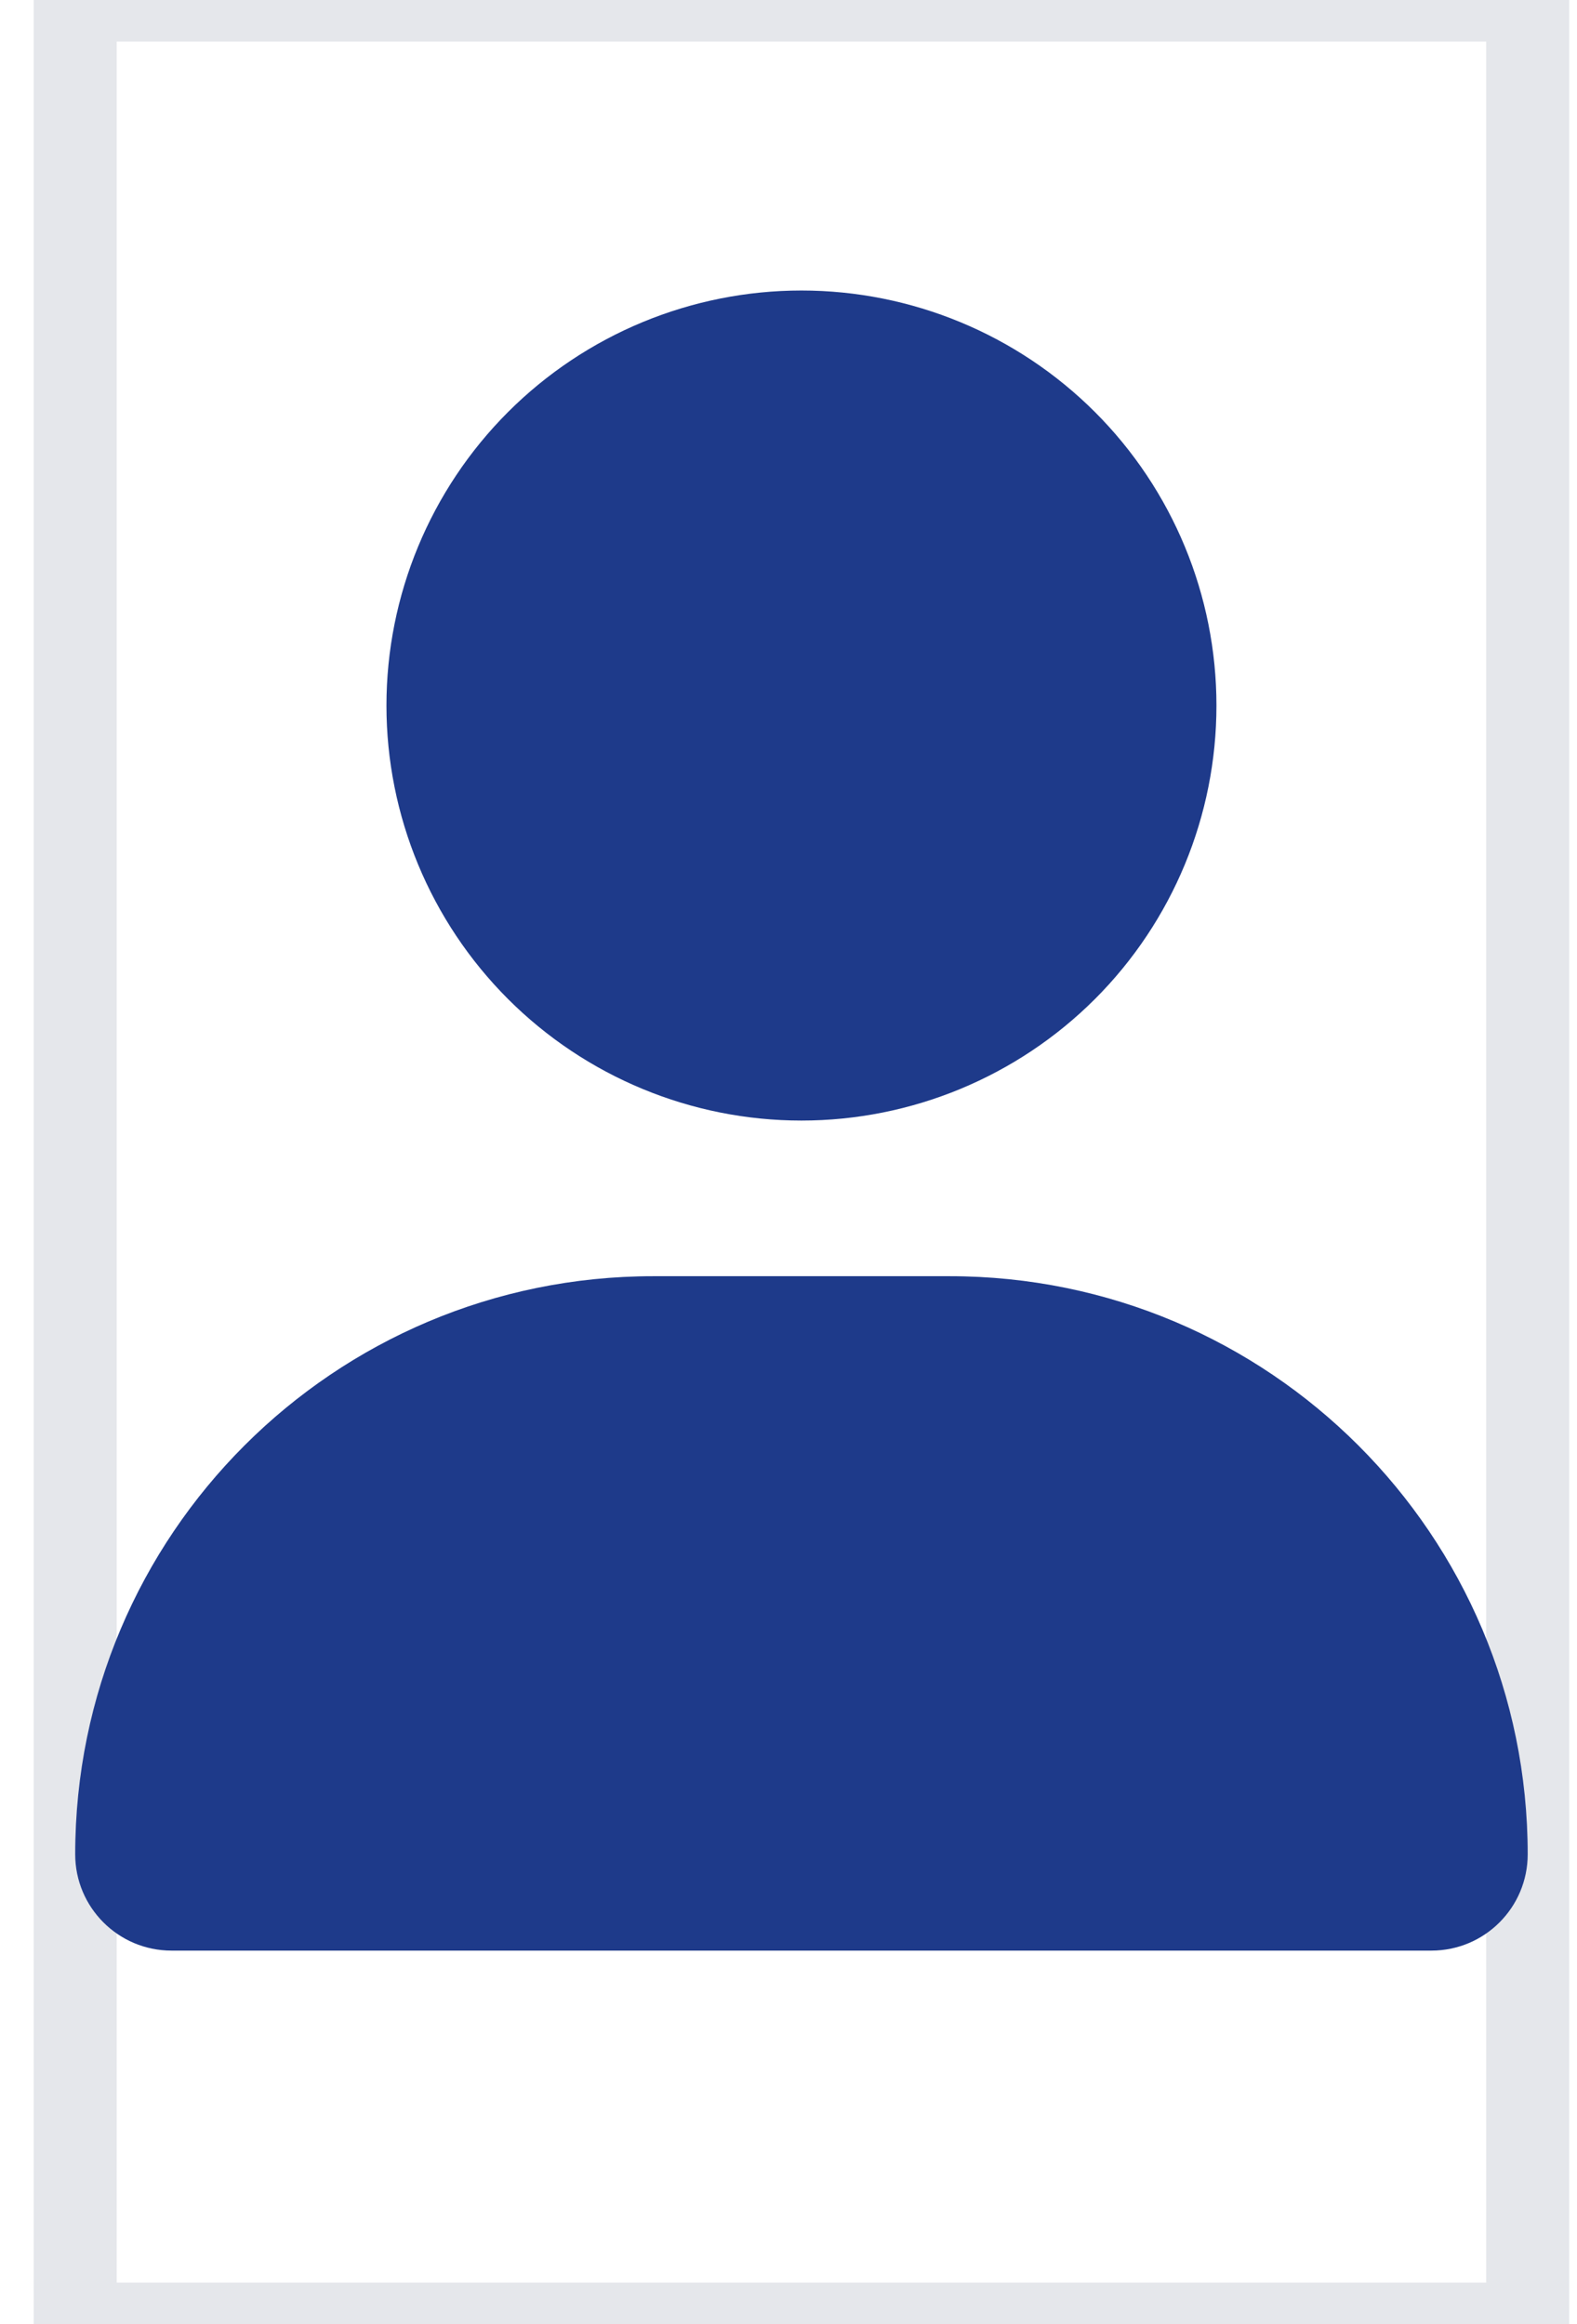 <svg width="19" height="28" viewBox="0 0 19 28" fill="none" xmlns="http://www.w3.org/2000/svg">
<path d="M18.406 28H0.906V0H18.406V28Z" stroke="#E5E7EB"/>
<g clip-path="url(#clip0_11_863)">
<path d="M9.656 13.5C10.982 13.5 12.254 12.973 13.192 12.036C14.13 11.098 14.656 9.826 14.656 8.5C14.656 7.174 14.13 5.902 13.192 4.964C12.254 4.027 10.982 3.5 9.656 3.5C8.33 3.5 7.058 4.027 6.121 4.964C5.183 5.902 4.656 7.174 4.656 8.5C4.656 9.826 5.183 11.098 6.121 12.036C7.058 12.973 8.33 13.5 9.656 13.5ZM7.871 15.375C4.023 15.375 0.906 18.492 0.906 22.34C0.906 22.98 1.426 23.5 2.066 23.5H17.246C17.887 23.5 18.406 22.98 18.406 22.34C18.406 18.492 15.289 15.375 11.441 15.375H7.871Z" fill="#1E3A8A"/>
</g>
<defs>
<clipPath id="clip0_11_863">
<path d="M0.906 3.5H18.406V23.5H0.906V3.5Z" fill="white"/>
</clipPath>
</defs>
</svg>

